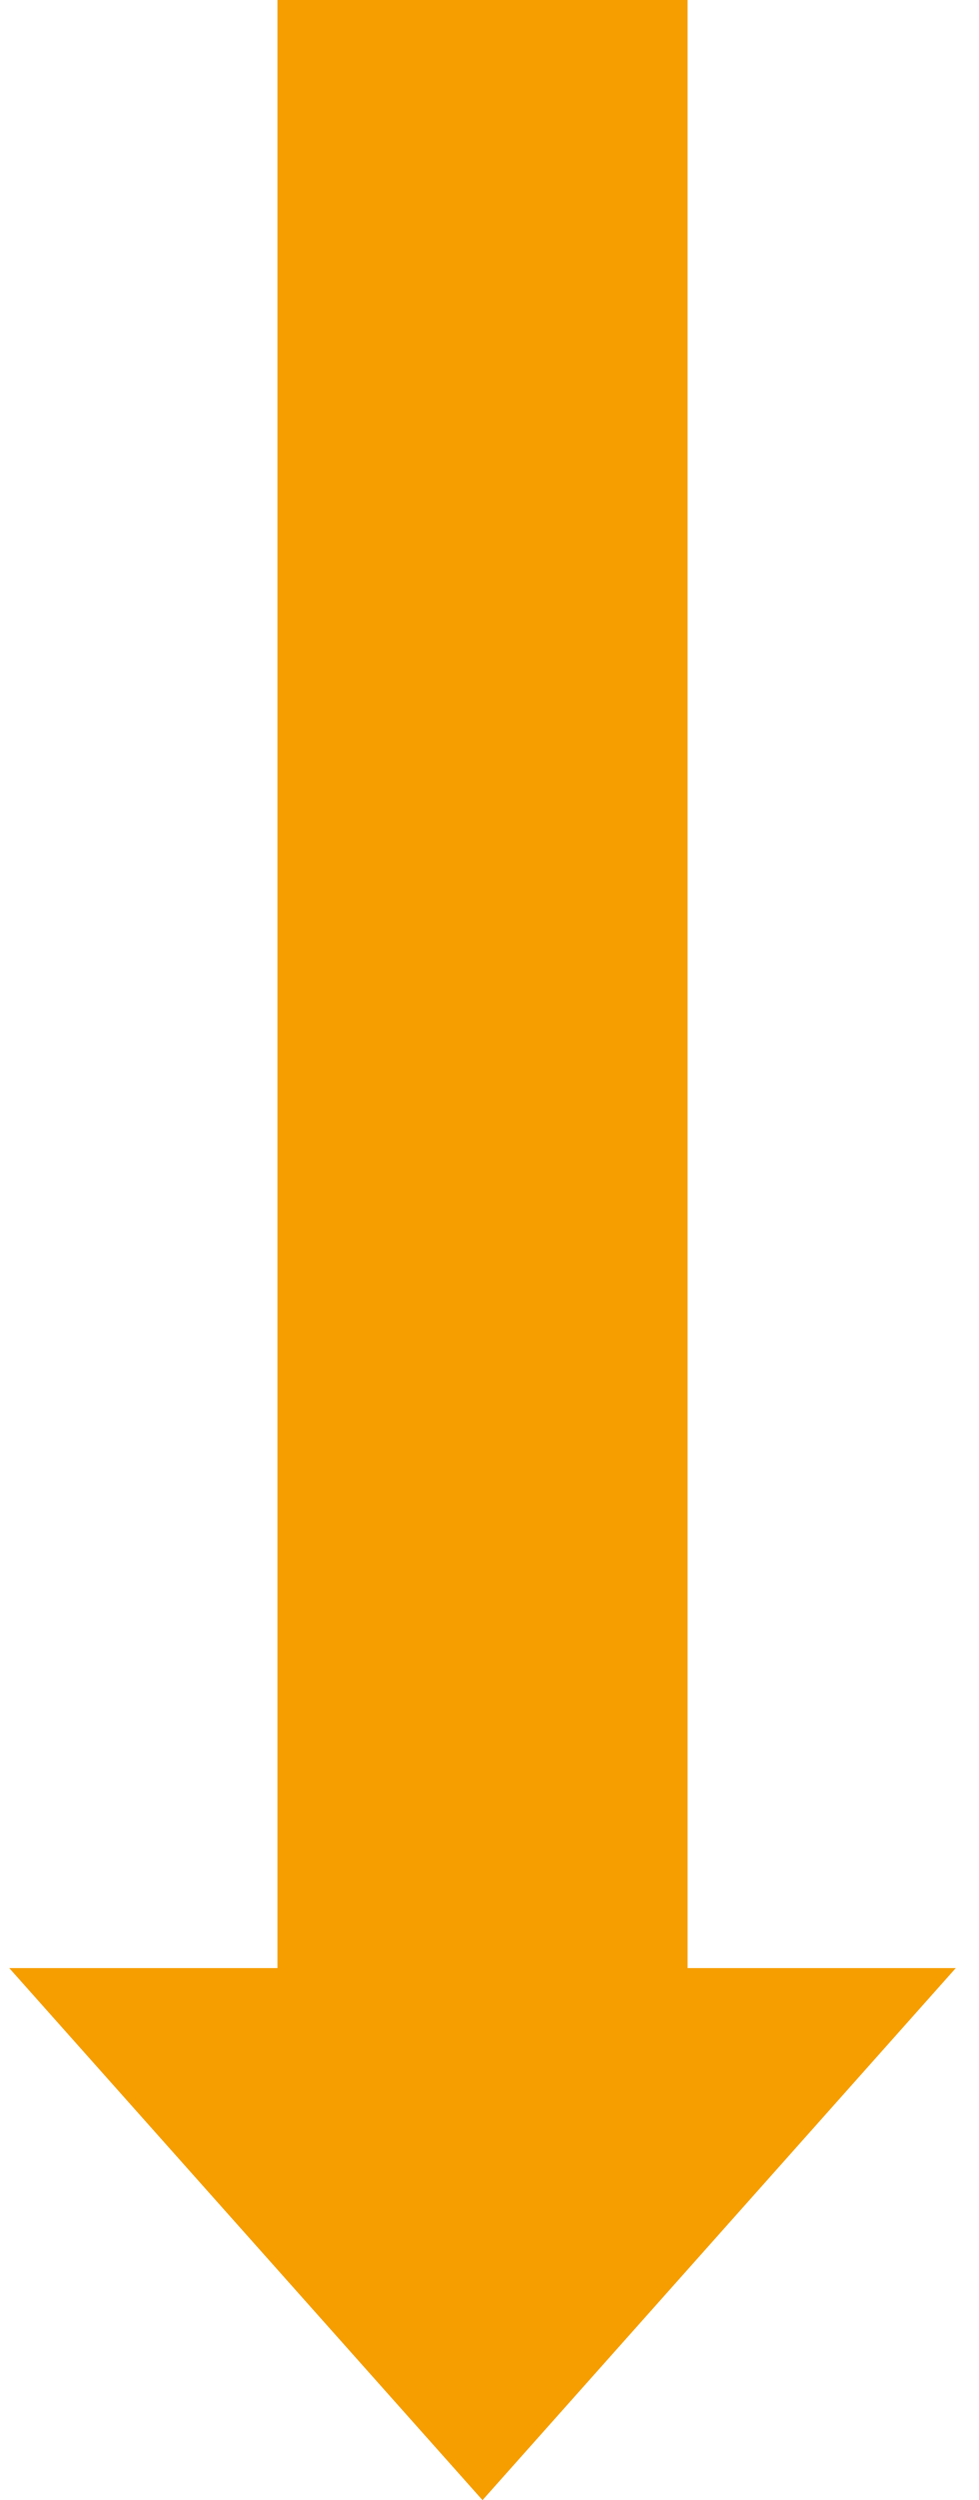 <svg width="29" height="74" viewBox="0 0 29 74" fill="none" xmlns="http://www.w3.org/2000/svg">
<path id="Vector" d="M14.293 74L28.312 58.252L20.366 58.252L20.366 2.36032e-09L8.22 -5.27826e-07L8.22 58.252L0.274 58.252L14.293 74Z" fill="#F69D00"/>
</svg>
